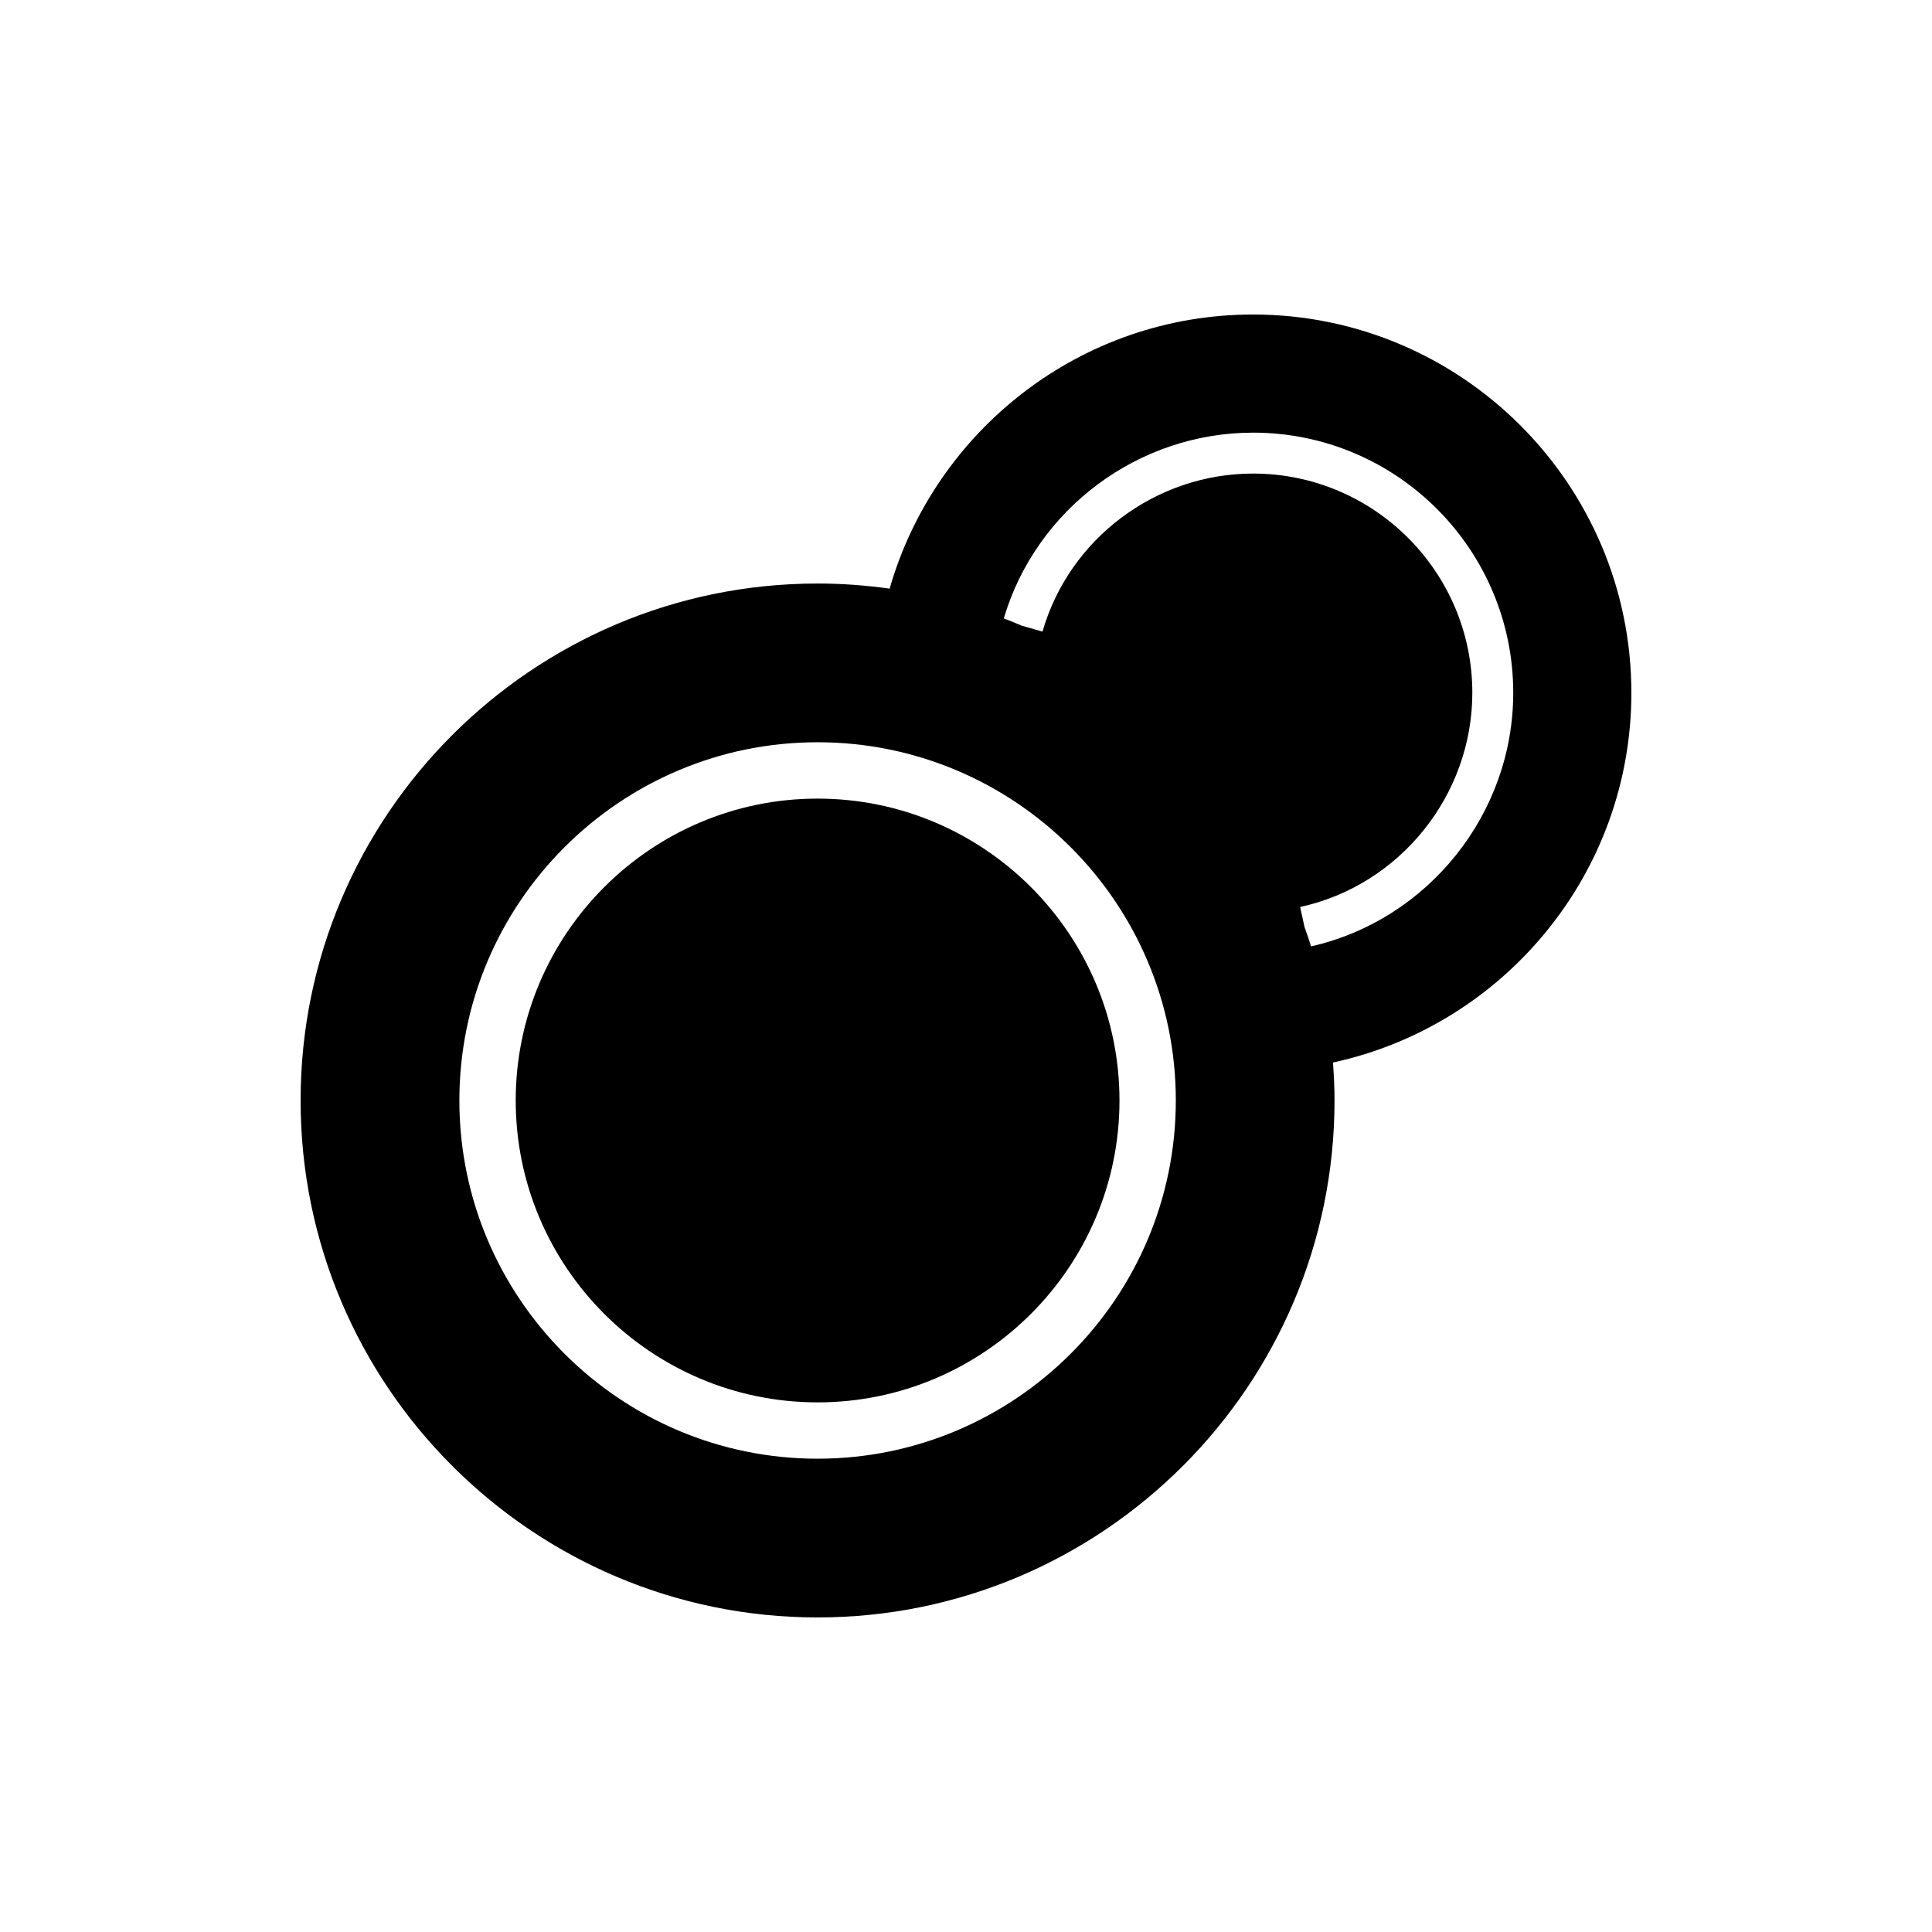 <?xml version="1.0" encoding="UTF-8"?>
<!-- The Best Svg Icon site in the world: iconSvg.co, Visit us! https://iconsvg.co -->
<svg fill="#000000" width="800px" height="800px" version="1.1" viewBox="144 144 512 512" xmlns="http://www.w3.org/2000/svg">
 <g>
  <path d="m360.67 355.64c-44.113 0-80 35.887-80 80s35.887 80.004 80 80.004 80.004-35.887 80.004-80.004c0-44.113-35.891-80-80.004-80z"/>
  <path d="m576.33 327.62c0-55.289-44.977-100.27-100.26-100.27-45.699 0-84.277 30.77-96.309 72.648-6.242-0.875-12.609-1.359-19.09-1.359-75.551 0-137.01 61.461-137.01 137s61.453 137 137 137c75.547 0 137-61.461 137-137 0-3.387-0.168-6.734-0.406-10.062 45.137-9.758 79.074-49.949 79.074-97.961zm-215.66 202.95c-52.34 0-94.93-42.586-94.93-94.934 0-52.34 42.586-94.93 94.93-94.93 52.348 0 94.934 42.586 94.934 94.93-0.004 52.348-42.59 94.934-94.934 94.934zm130.78-135.77c-0.539-1.727-1.133-3.43-1.738-5.125l-1.16-5.316c26.441-5.75 45.629-29.617 45.629-56.766 0-32.031-26.062-58.094-58.094-58.094-25.77 0-48.723 17.227-55.816 41.887l-5.488-1.578c-1.57-0.68-3.164-1.309-4.766-1.93 8.594-29.004 35.668-49.223 66.07-49.223 38.012 0 68.938 30.926 68.938 68.938 0.012 32.004-22.496 60.156-53.574 67.207z"/>
 </g>
</svg>